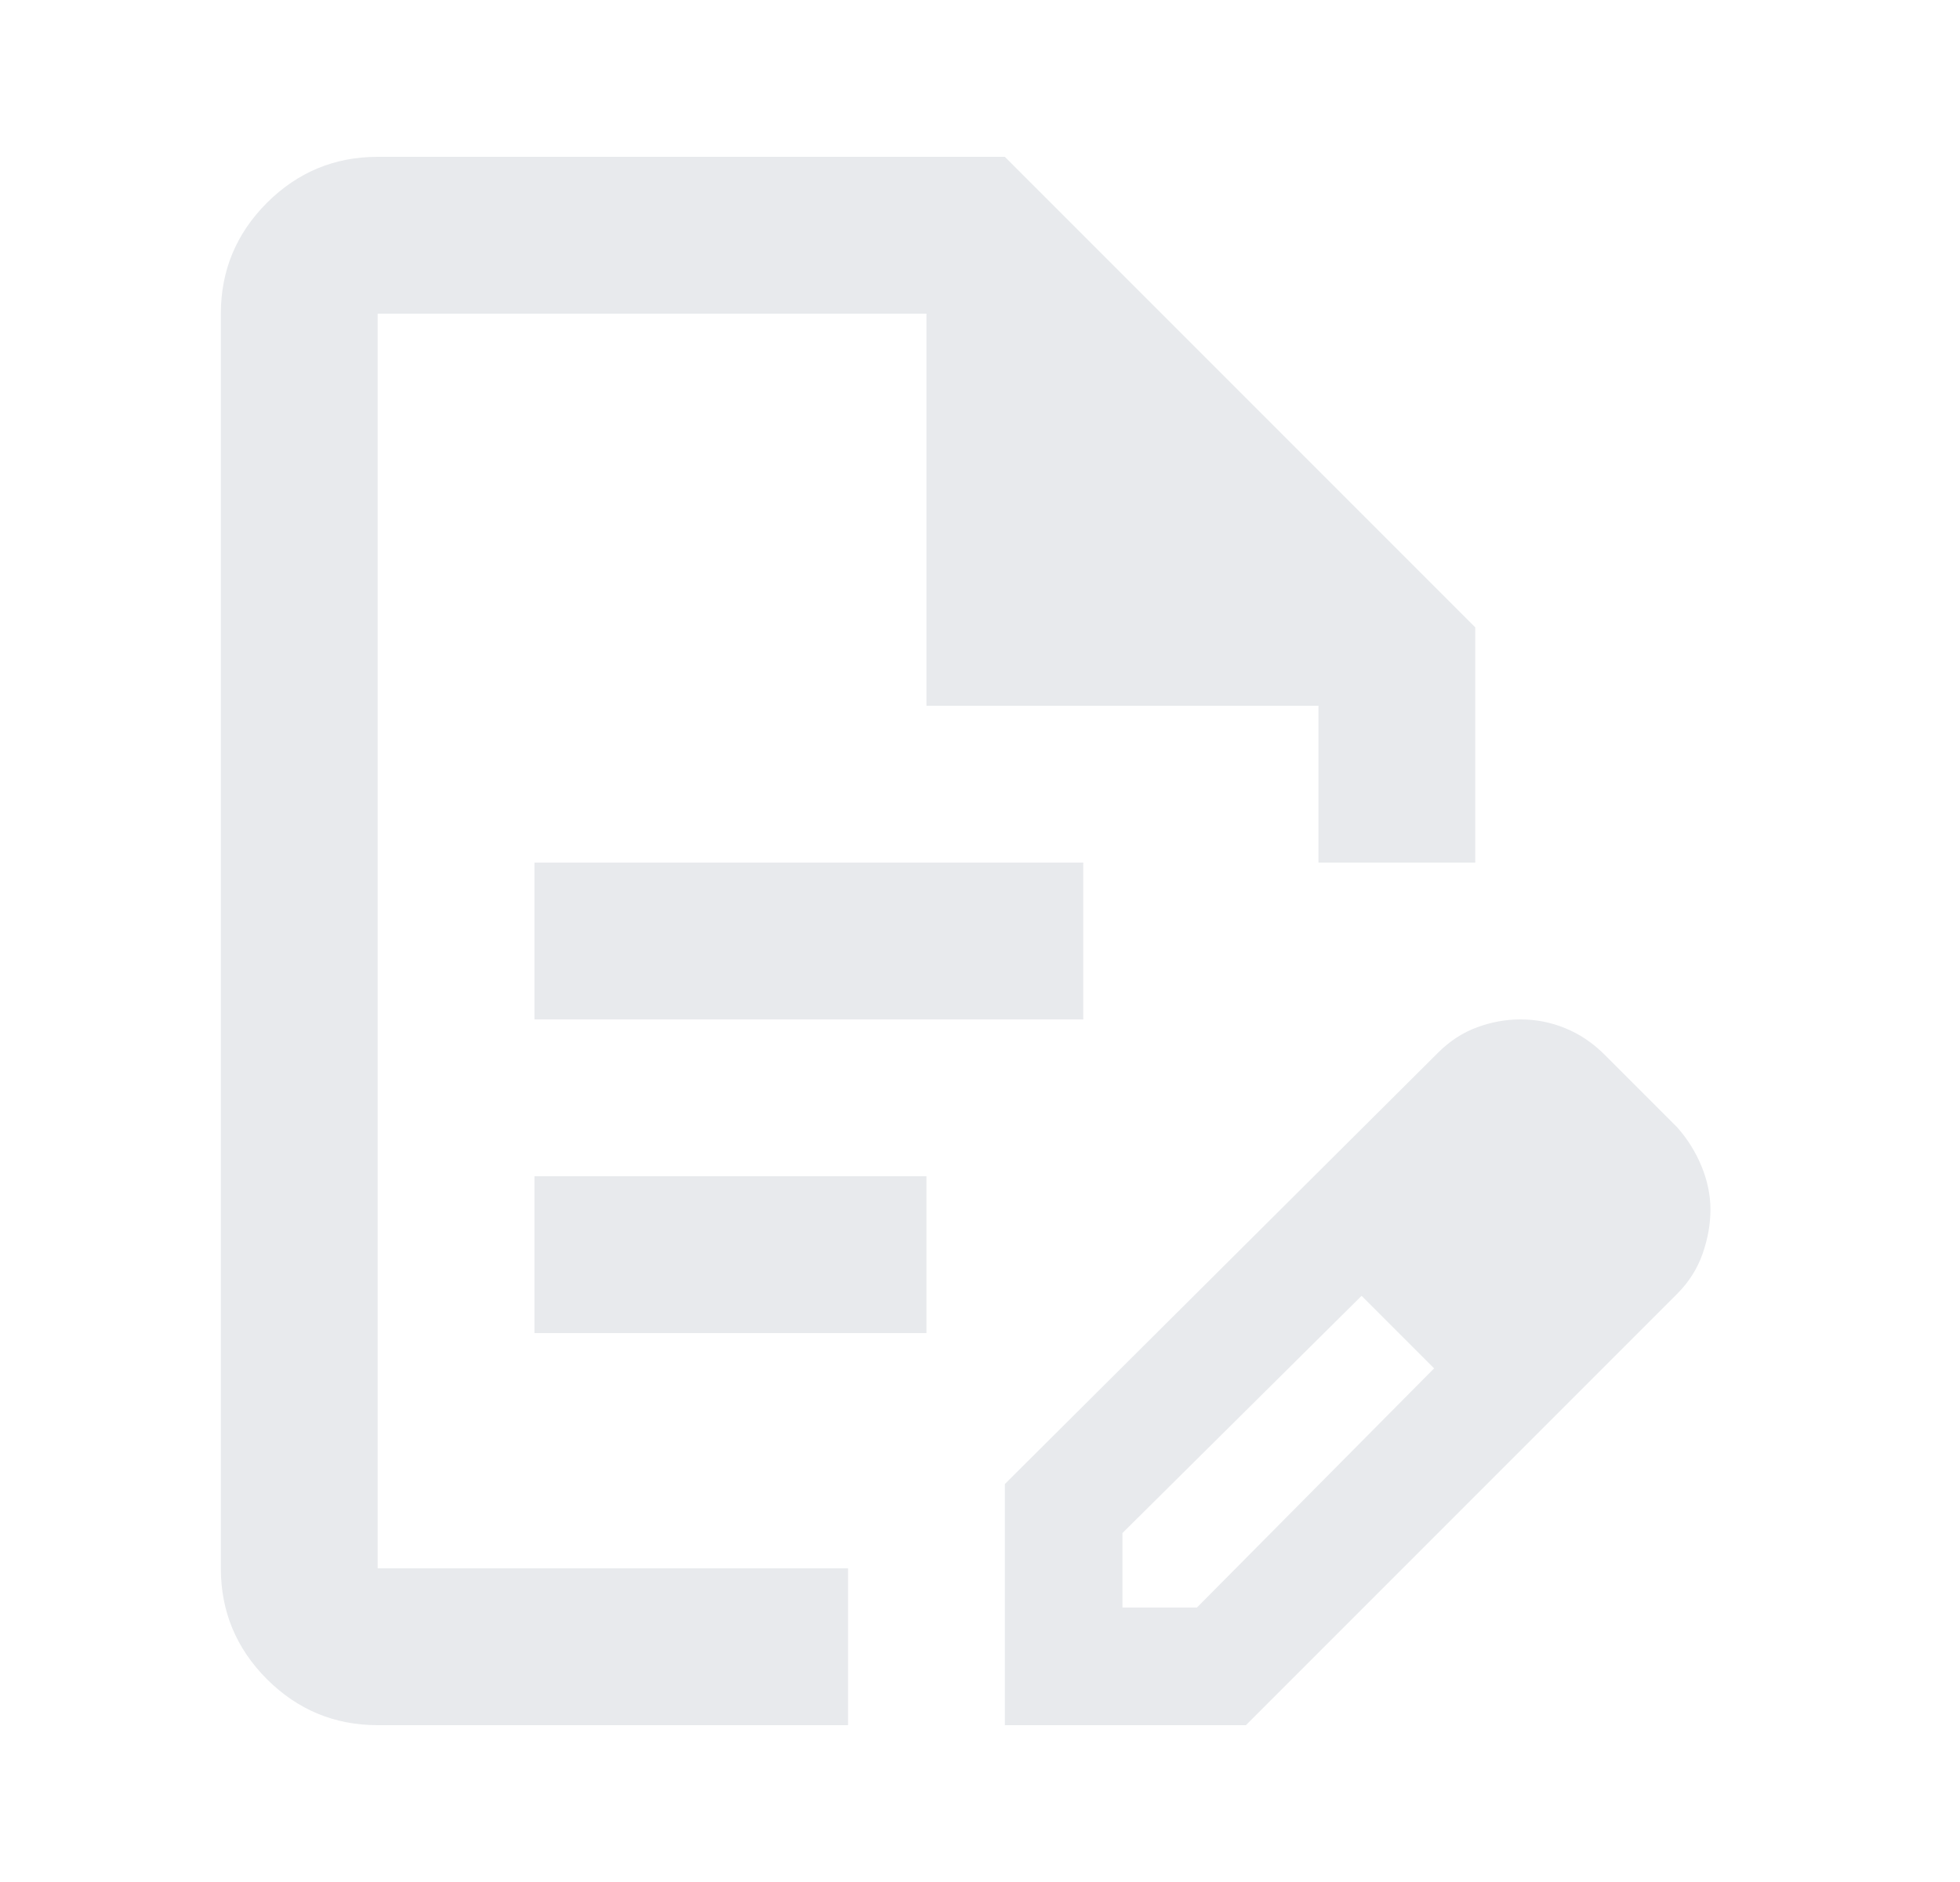 <svg width="25" height="24" viewBox="0 0 25 24" fill="none" xmlns="http://www.w3.org/2000/svg">
<path d="M12.817 22V18.925L18.342 13.425C18.492 13.275 18.659 13.167 18.842 13.1C19.025 13.033 19.209 13 19.392 13C19.592 13 19.784 13.037 19.967 13.113C20.15 13.188 20.317 13.3 20.467 13.45L21.392 14.375C21.525 14.525 21.629 14.692 21.704 14.875C21.779 15.058 21.817 15.242 21.817 15.425C21.817 15.608 21.784 15.796 21.717 15.988C21.65 16.179 21.542 16.35 21.392 16.5L15.892 22H12.817ZM14.317 20.5H15.267L18.292 17.45L17.842 16.975L17.367 16.525L14.317 19.55V20.5ZM4.817 22C4.267 22 3.796 21.804 3.404 21.413C3.013 21.021 2.817 20.55 2.817 20V4C2.817 3.45 3.013 2.979 3.404 2.587C3.796 2.196 4.267 2 4.817 2H12.817L18.817 8V11H16.817V9H11.817V4H4.817V20H10.817V22H4.817ZM17.842 16.975L17.367 16.525L18.292 17.45L17.842 16.975Z" fill="#E8EAED"/>
<path d="M6.817 11H13.817V13H6.817V11Z" fill="#E8EAED"/>
<path d="M6.817 15H11.817V17H6.817V15Z" fill="#E8EAED"/>
</svg>
